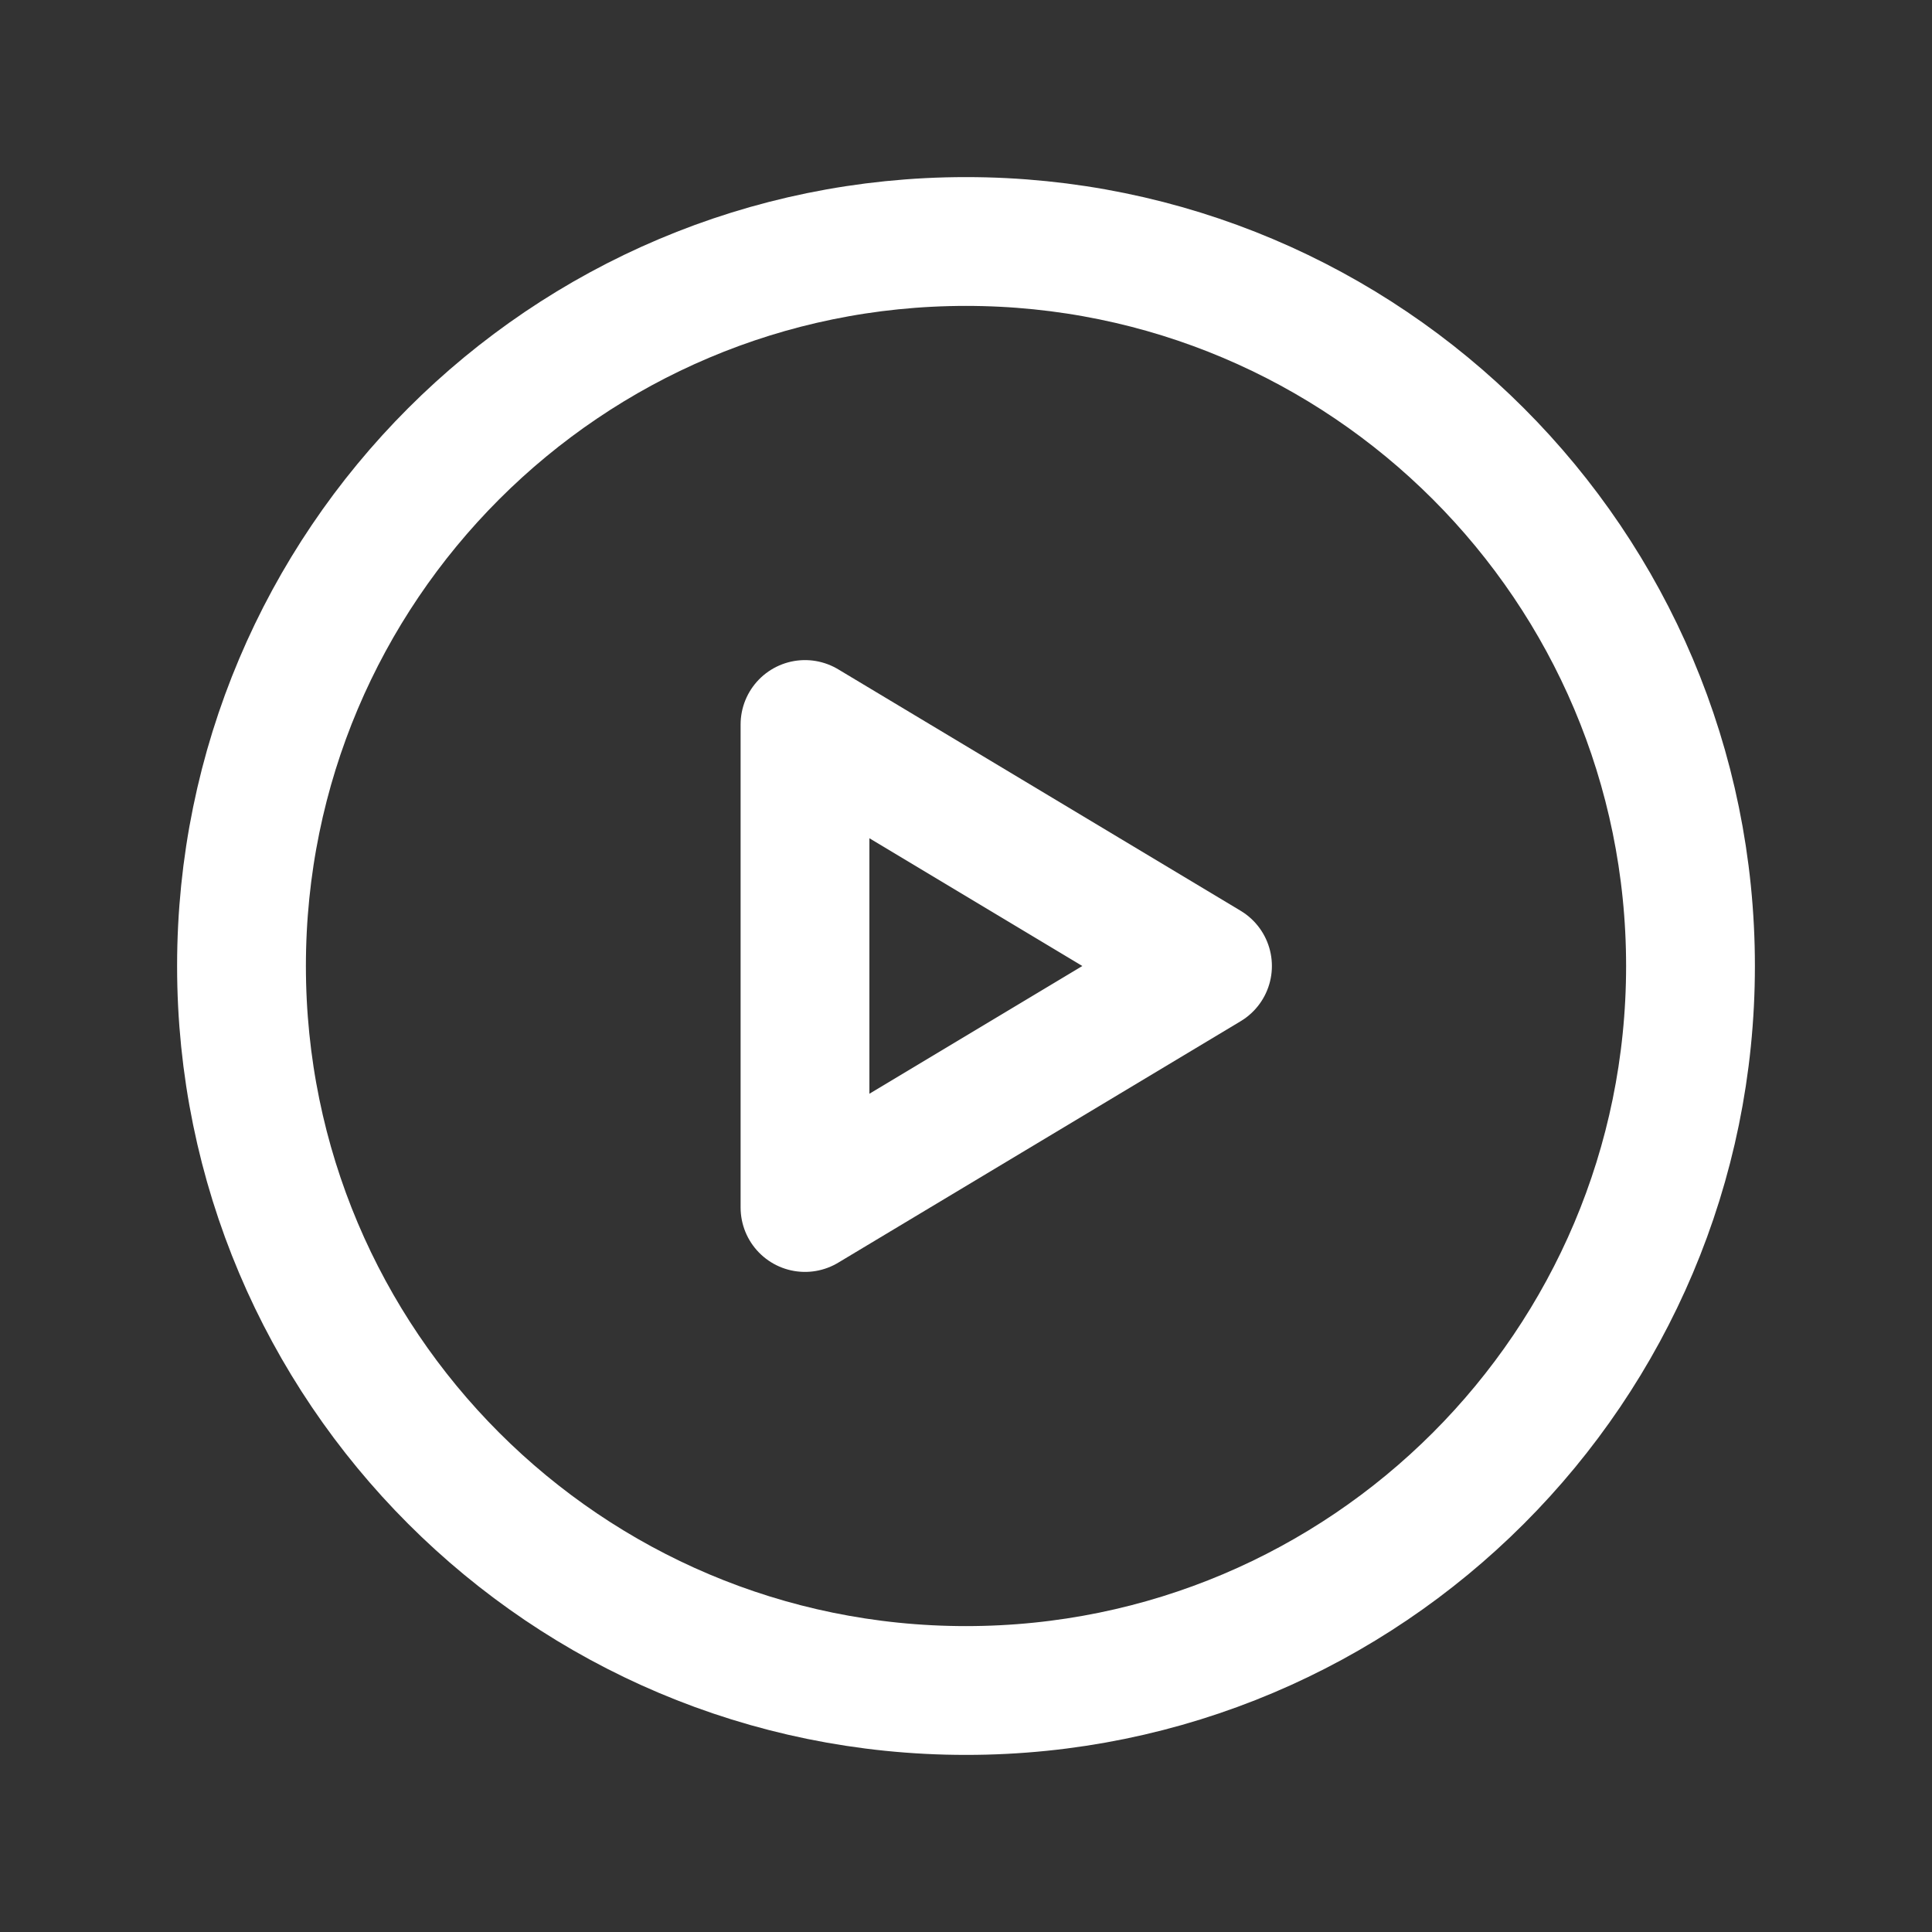 <svg xmlns="http://www.w3.org/2000/svg" width="30" height="30" fill="none"><rect width="100%" height="100%" fill="#333333" stroke="none"/><path stroke="#fff" stroke-linecap="round" stroke-linejoin="round" stroke-width="2" d="M3.75 15c0 6.213 5.037 11.25 11.25 11.25S26.25 21.213 26.25 15 21.213 3.75 15 3.75 3.75 8.787 3.75 15Z"/><path stroke="#fff" stroke-linecap="round" stroke-linejoin="round" stroke-width="2" d="M12.5 18.75v-7.5L18.75 15l-6.25 3.75Z"/></svg>